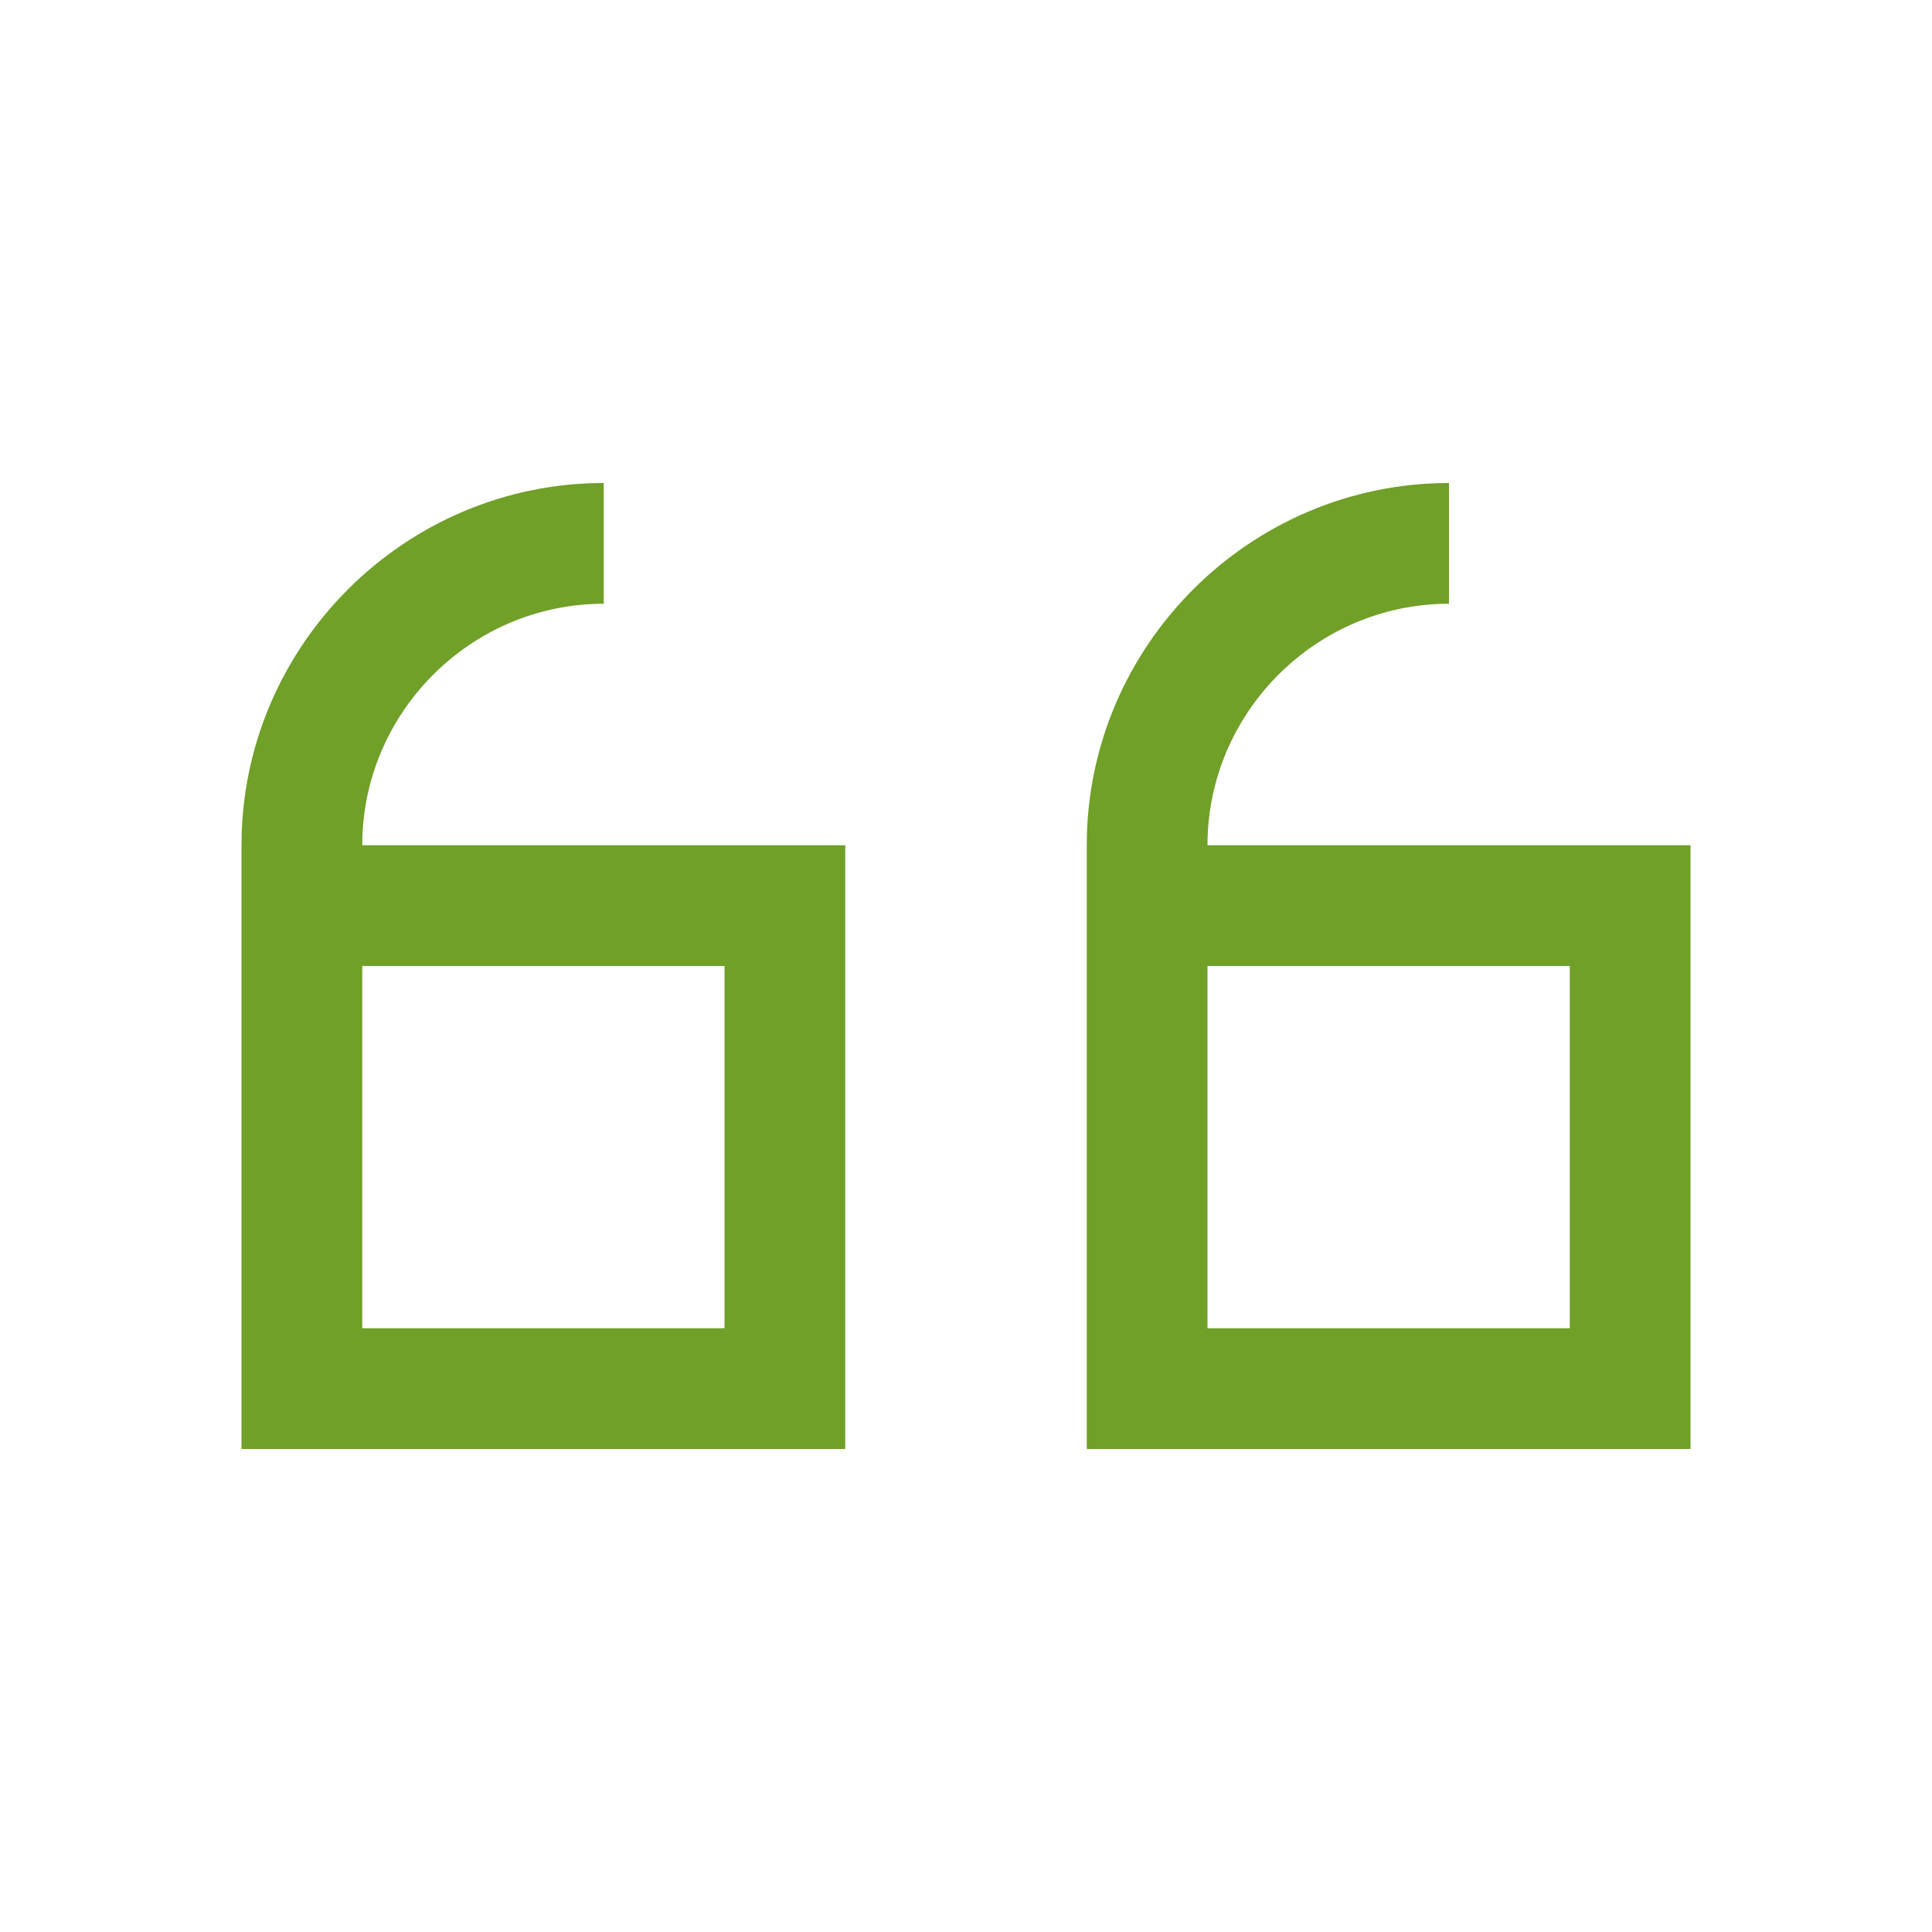 <svg version="1.2" xmlns="http://www.w3.org/2000/svg" viewBox="0 0 32 32" width="32" height="32">
	<title>quote-left-solid-svgrepo-com-svg</title>
	<style>
		.s0 { fill: #70a028 } 
	</style>
	<path id="Layer" fill-rule="evenodd" class="s0" d="m10 10c-2.2 0-4 1.8-4 4h8v10h-10v-10c0-3.3 2.7-6 6-6zm14 0c-2.2 0-4 1.8-4 4h8v10h-10v-10c0-3.3 2.7-6 6-6zm-18 12h6v-6h-6zm14 0h6v-6h-6z"/>
</svg>